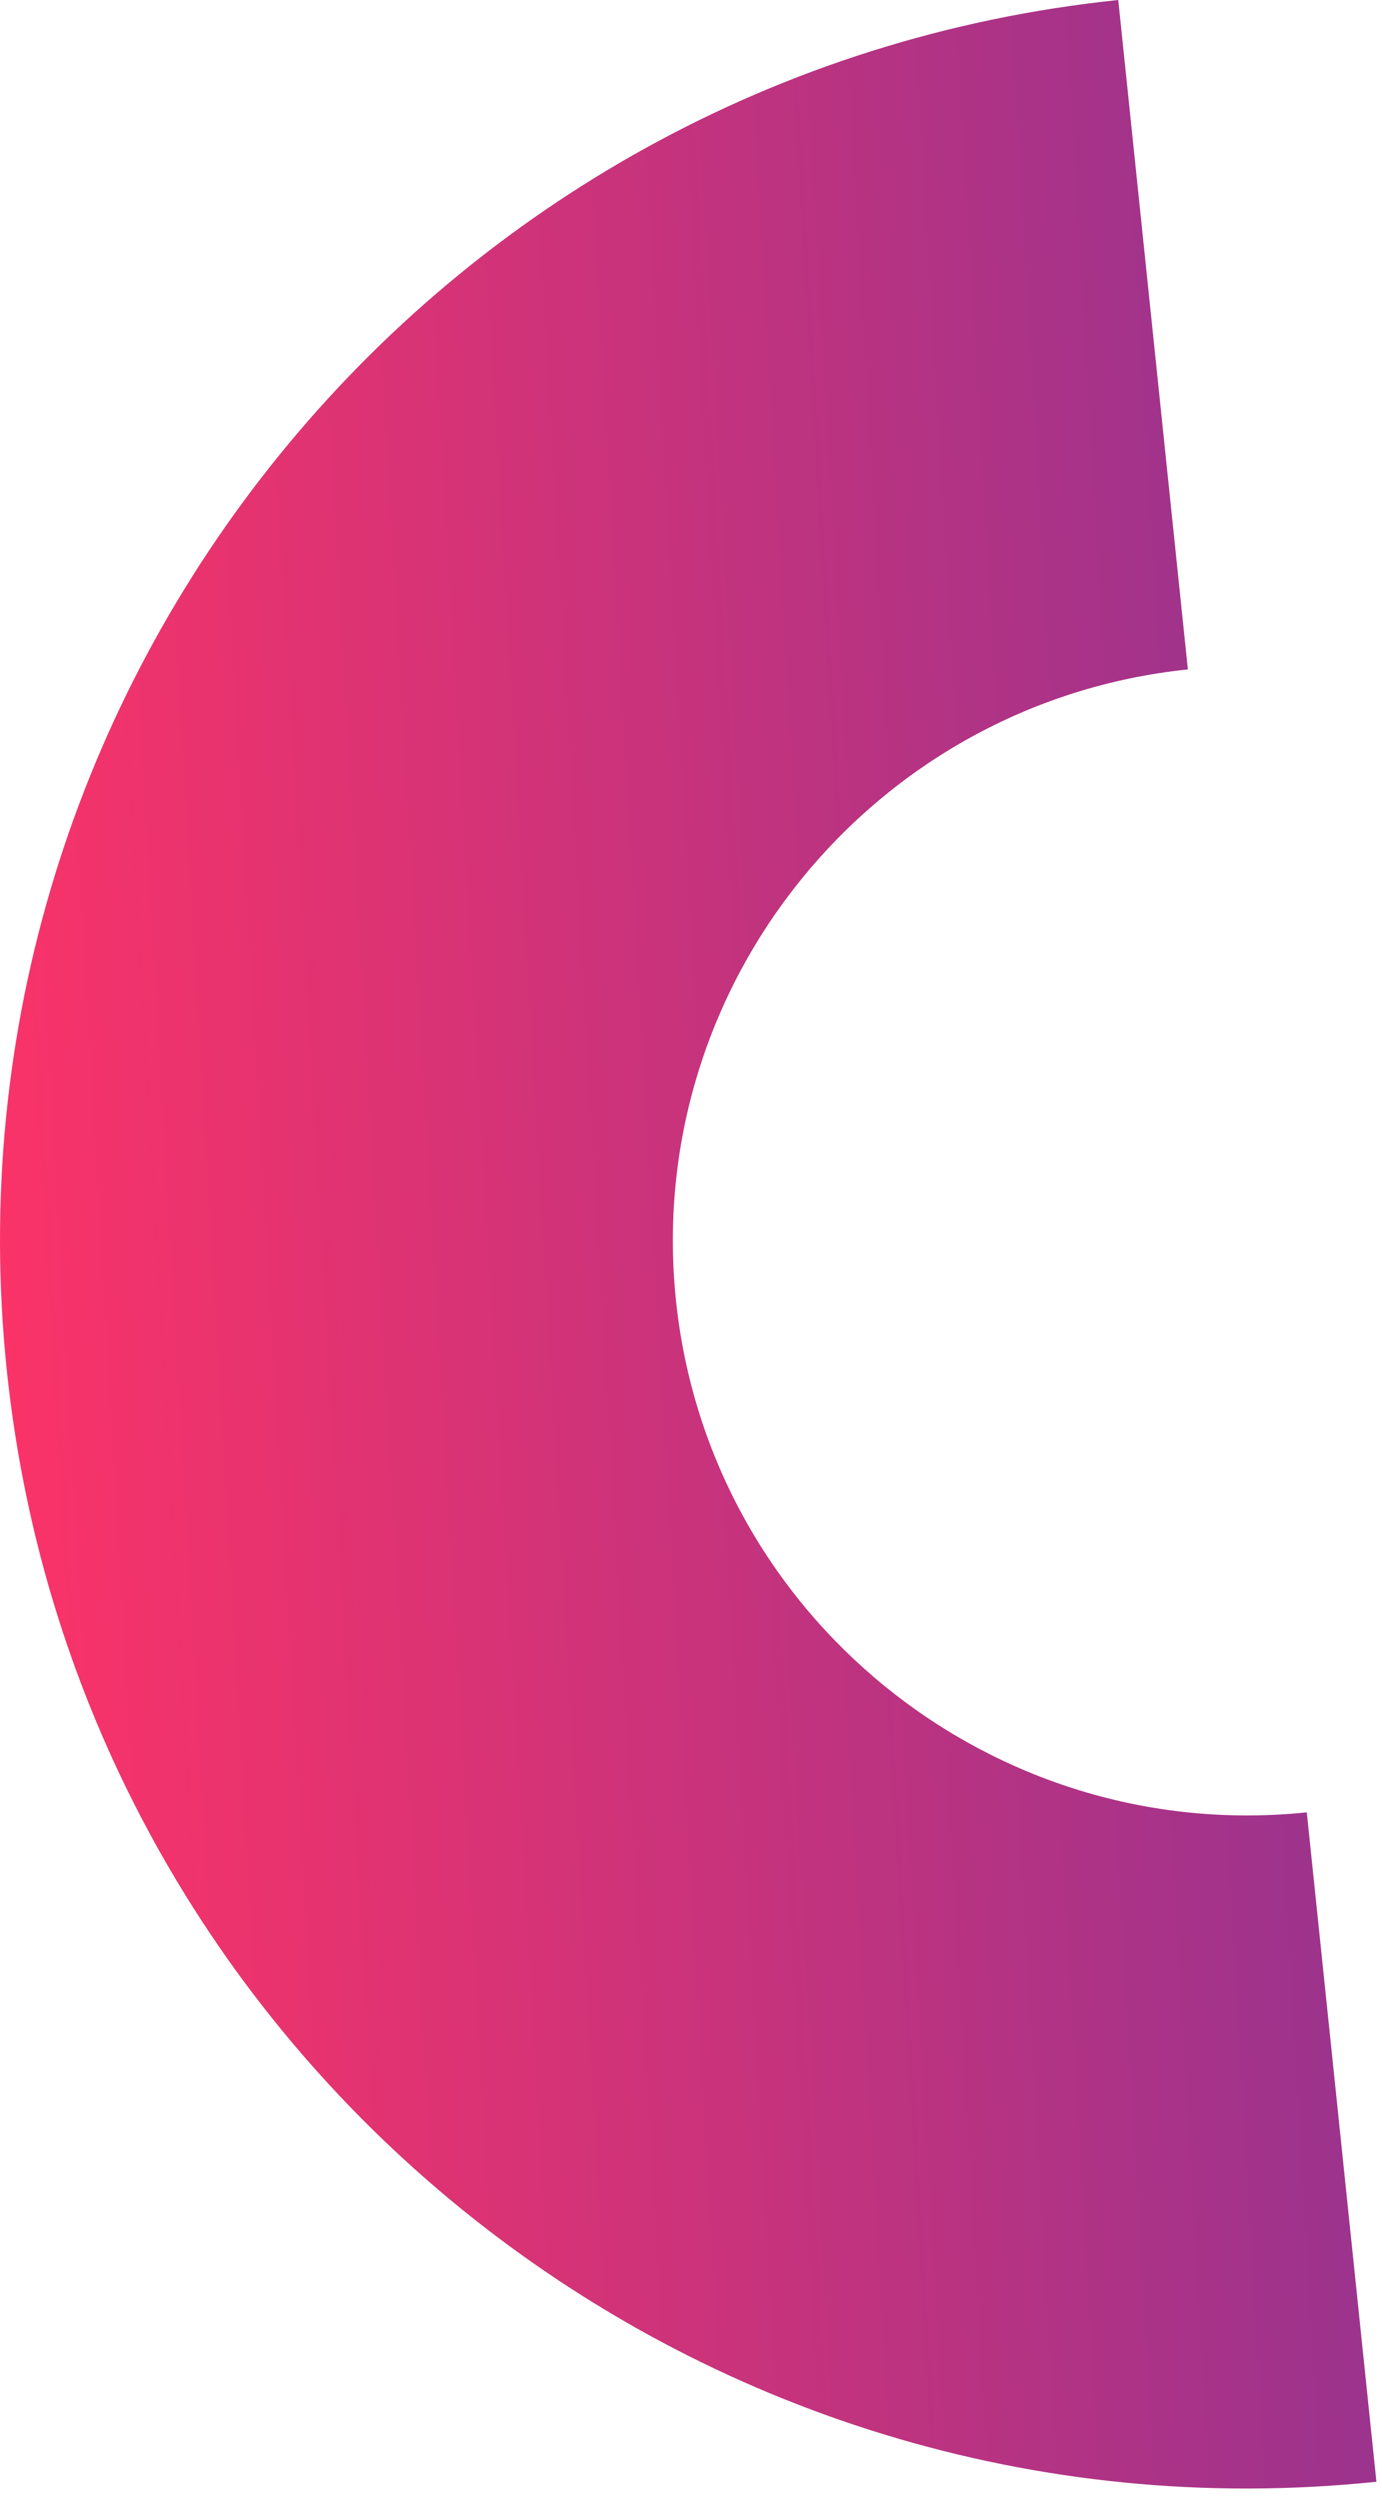 <svg width="47" height="85" viewBox="0 0 47 85" fill="none" xmlns="http://www.w3.org/2000/svg">
<path d="M46.81 84.375L44.442 61.616C33.727 62.73 24.102 54.923 22.988 44.207C21.875 33.491 29.688 23.873 40.398 22.759L38.03 0C14.77 2.419 -2.189 23.31 0.23 46.575C2.648 69.84 23.54 86.794 46.805 84.375H46.81Z" fill="url(#paint0_linear_3870_6607)"/>
<defs>
<linearGradient id="paint0_linear_3870_6607" x1="-1.47794e-06" y1="84.605" x2="51.54" y2="81.618" gradientUnits="userSpaceOnUse">
<stop stop-color="#FF3366"/>
<stop offset="1" stop-color="#913391"/>
</linearGradient>
</defs>
</svg>
